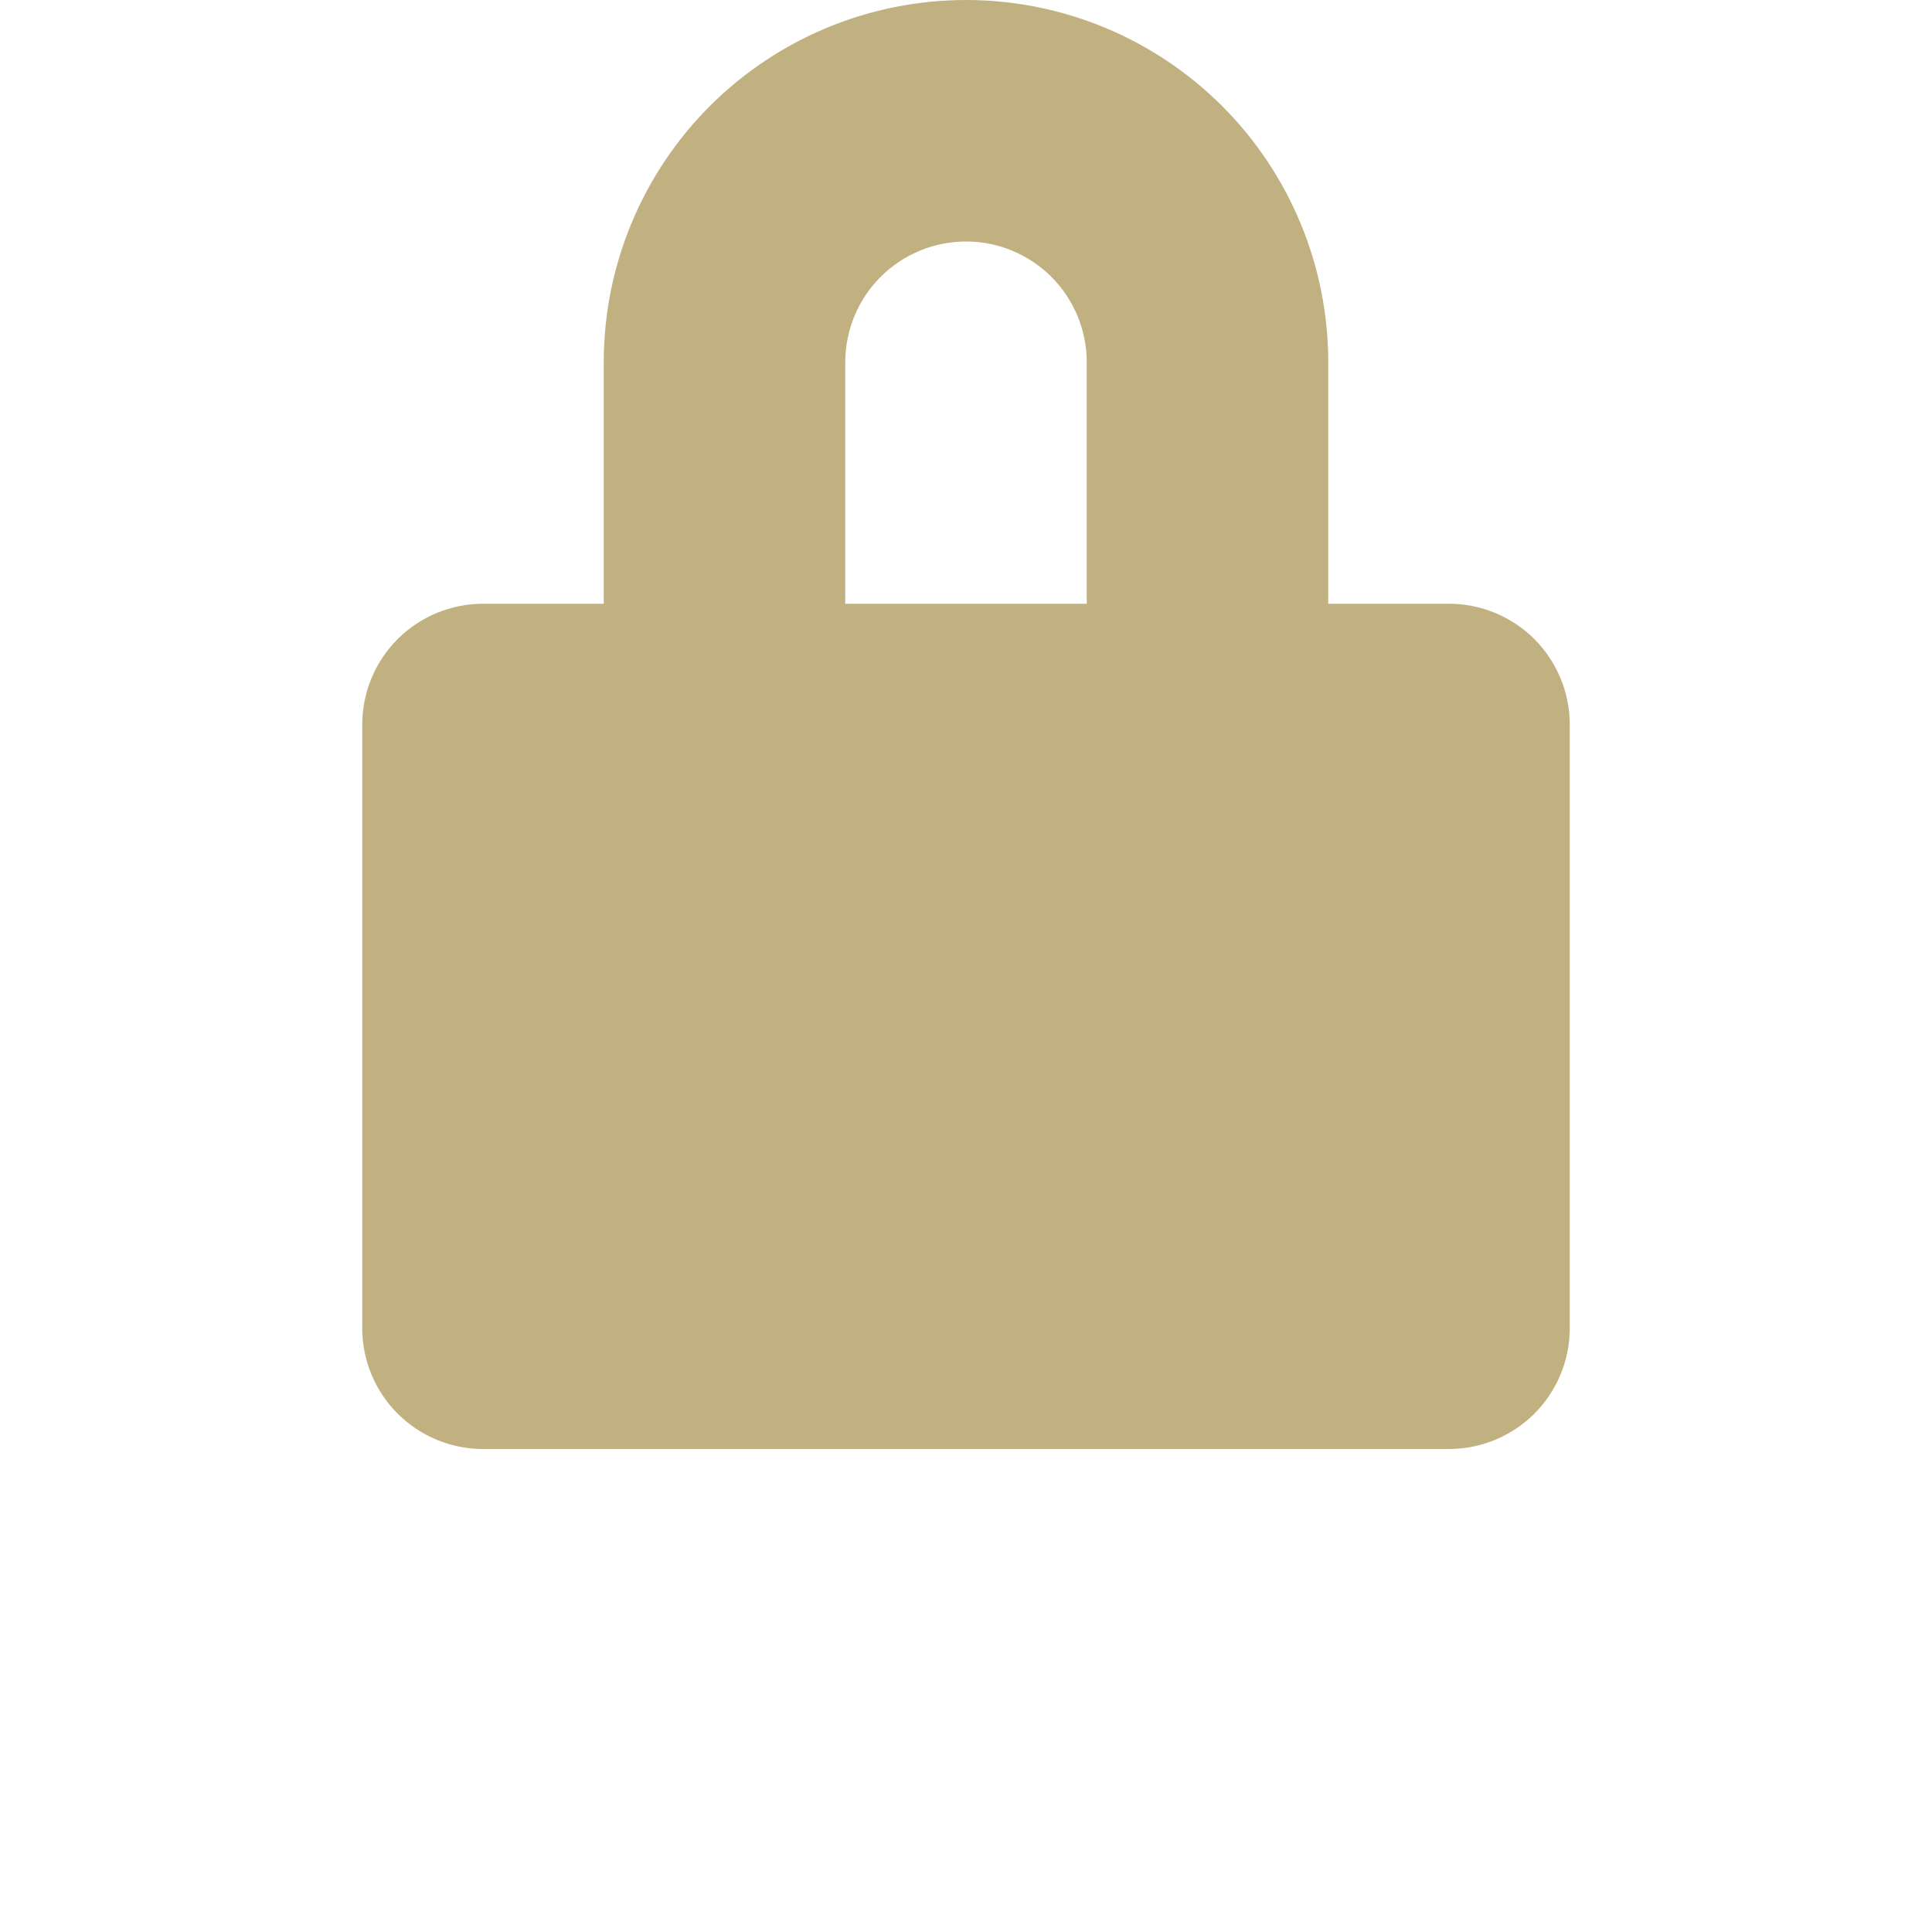 <svg width="20" height="20" viewBox="0 0 20 20" fill="none" xmlns="http://www.w3.org/2000/svg">
<path d="M15 6.25H13.75V3.75C13.75 2.755 13.355 1.802 12.652 1.098C11.948 0.395 10.995 0 10 0C9.005 0 8.052 0.395 7.348 1.098C6.645 1.802 6.25 2.755 6.25 3.75V6.25H5C4.668 6.25 4.351 6.382 4.116 6.616C3.882 6.851 3.75 7.168 3.75 7.5V13.75C3.75 14.082 3.882 14.399 4.116 14.634C4.351 14.868 4.668 15 5 15H15C15.332 15 15.649 14.868 15.884 14.634C16.118 14.399 16.25 14.082 16.25 13.75V7.5C16.25 7.168 16.118 6.851 15.884 6.616C15.649 6.382 15.332 6.25 15 6.25ZM8.75 6.25V3.75C8.75 3.418 8.882 3.101 9.116 2.866C9.351 2.632 9.668 2.5 10 2.5C10.332 2.5 10.649 2.632 10.884 2.866C11.118 3.101 11.25 3.418 11.25 3.75V6.25H8.75Z" fill="#856404" opacity="0.5"/>
</svg>

